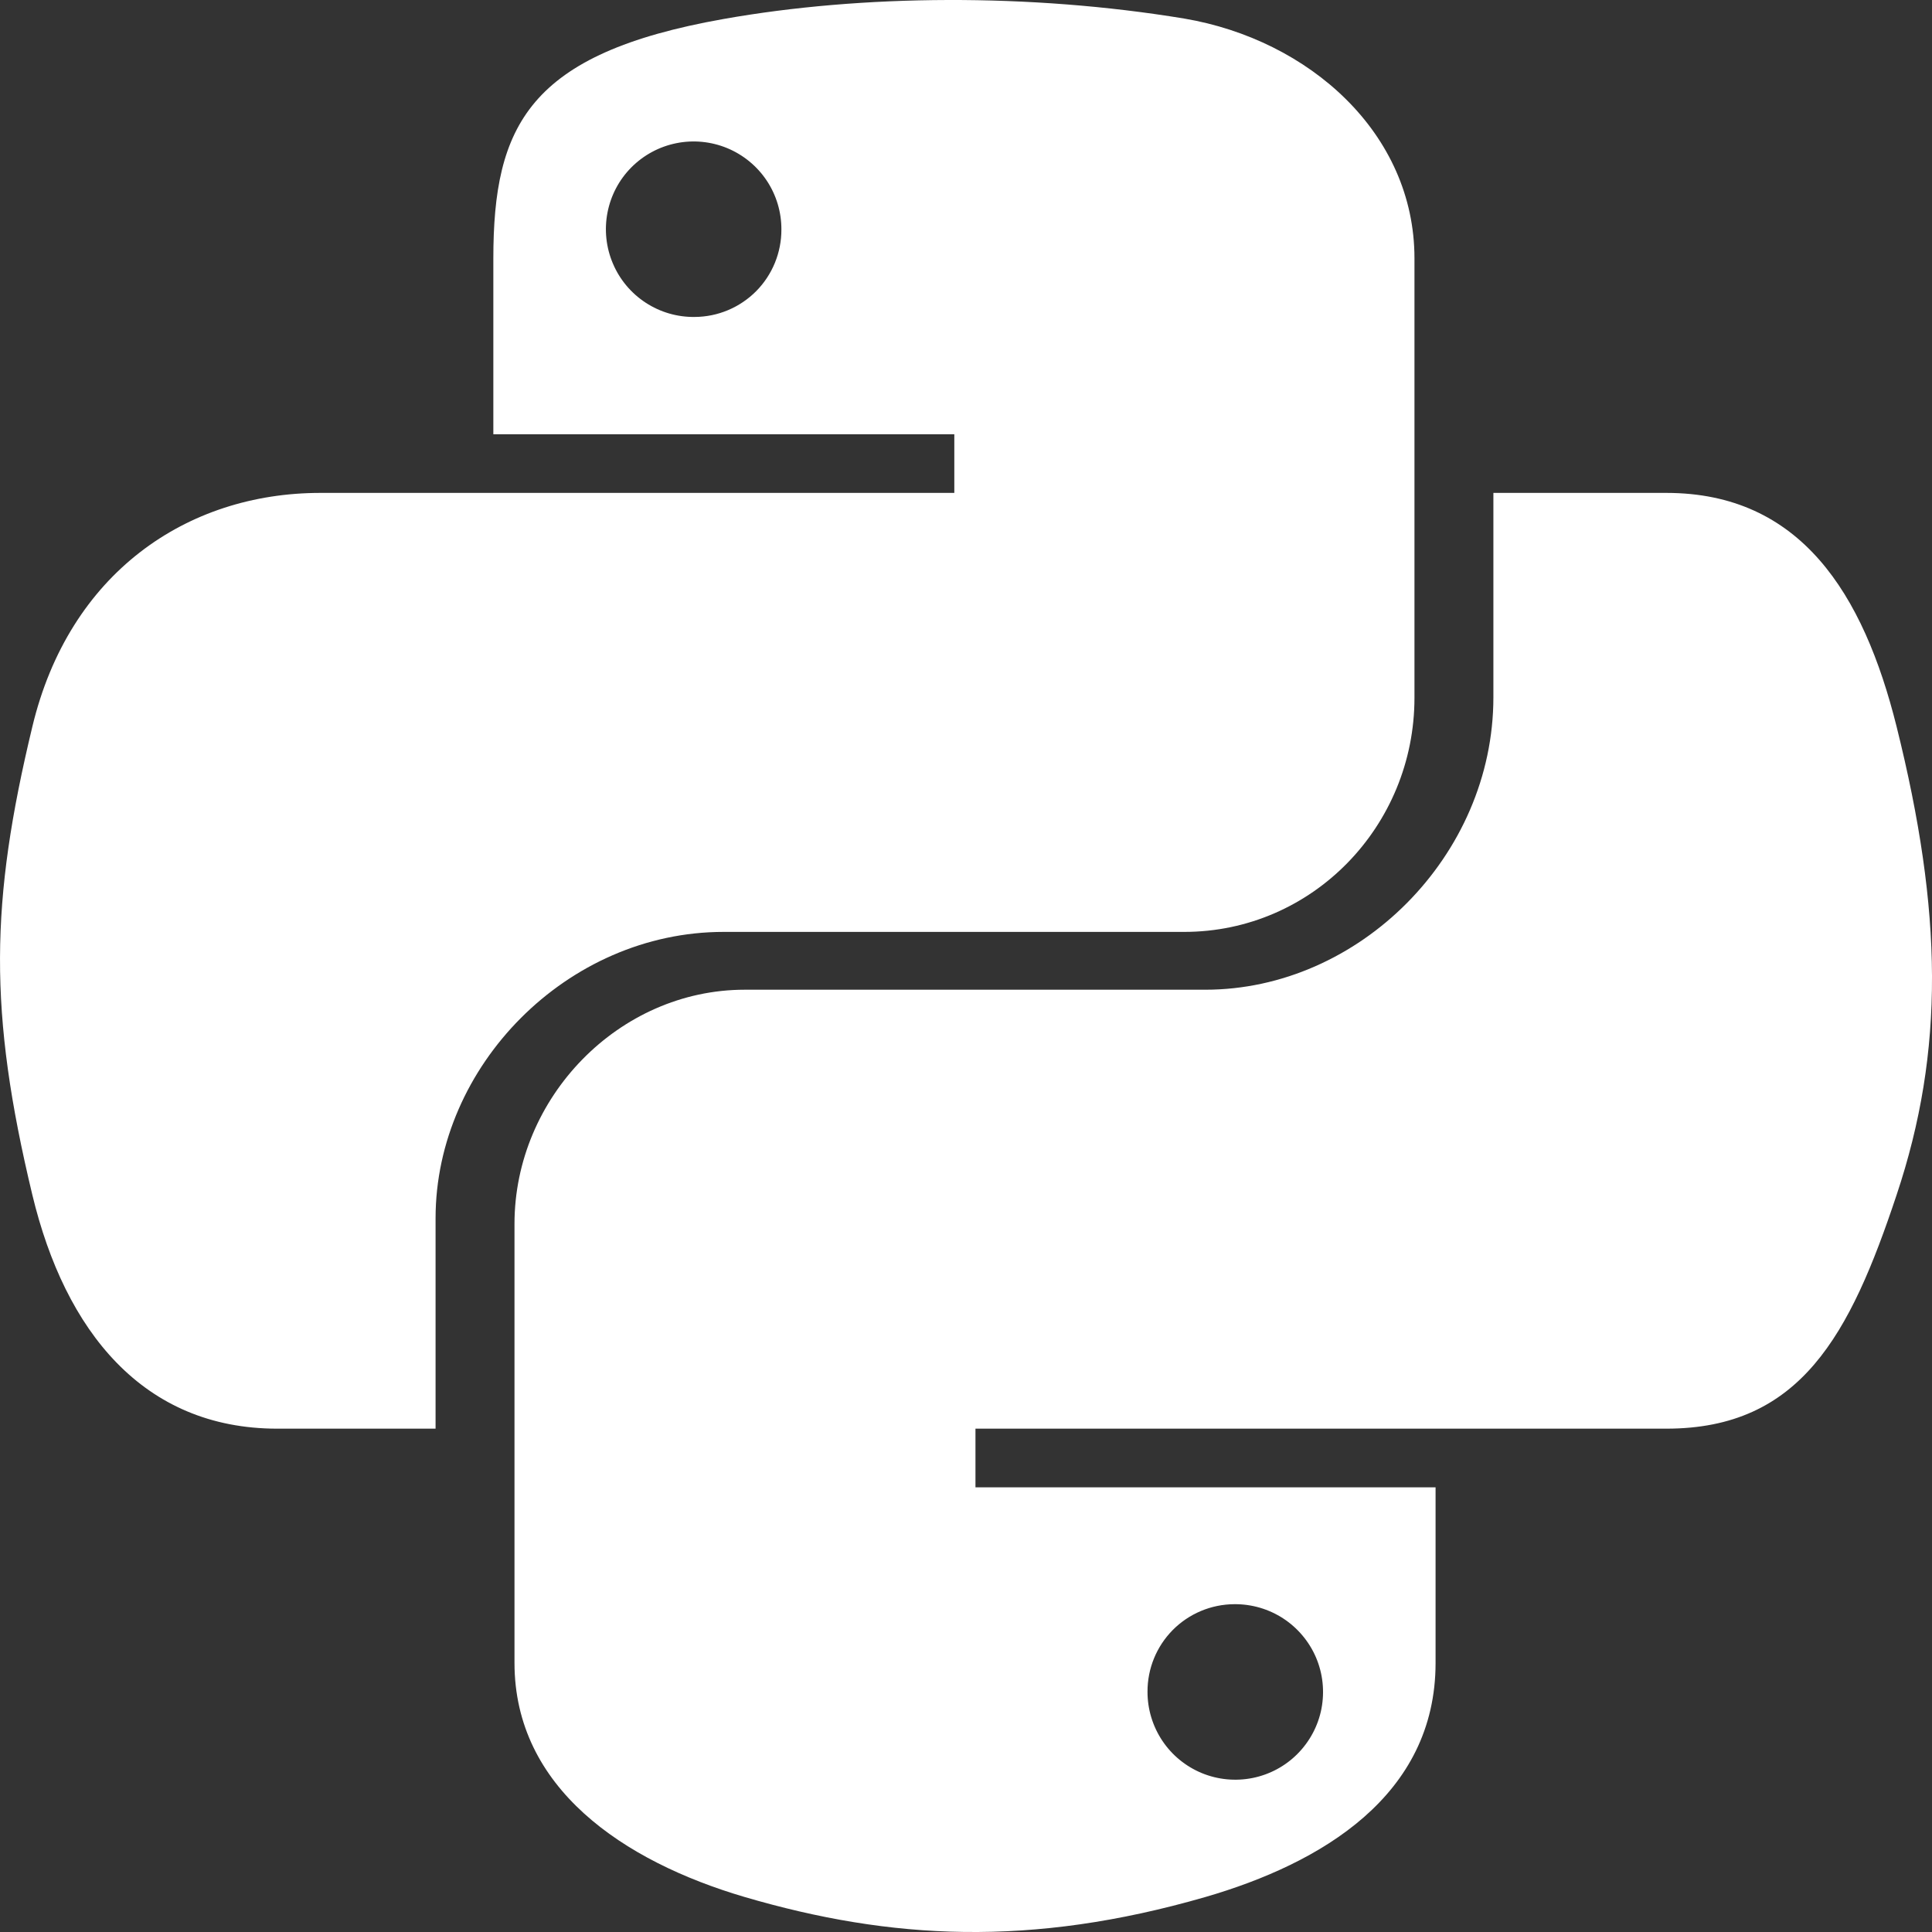 <svg width='40' height='40' viewBox='0 0 40 40' fill='none' xmlns='http://www.w3.org/2000/svg'>
    <rect x="0" y="0" width="40" height="40" fill="#333333" stroke="none"/>
    <path d='M39.267 15.044C38.579 12.285 37.276 10.205 34.499 10.205H30.919V14.437C30.919 17.723 28.133 20.491 24.955 20.491H15.419C12.812 20.491 10.652 22.723 10.652 25.339V34.428C10.652 37.017 12.901 38.535 15.419 39.276C18.437 40.16 21.339 40.32 24.955 39.276C27.356 38.579 29.722 37.178 29.722 34.428V30.794H20.196V29.579H34.499C37.276 29.579 38.302 27.642 39.267 24.74C40.267 21.749 40.222 18.875 39.267 15.044ZM25.553 33.213C25.913 33.209 26.267 33.312 26.569 33.509C26.87 33.706 27.107 33.989 27.248 34.32C27.389 34.652 27.427 35.018 27.36 35.373C27.292 35.727 27.12 36.052 26.866 36.309C26.613 36.565 26.288 36.74 25.935 36.811C25.582 36.882 25.215 36.847 24.882 36.71C24.549 36.572 24.264 36.339 24.064 36.039C23.864 35.739 23.757 35.386 23.758 35.026C23.756 34.547 23.944 34.088 24.28 33.748C24.617 33.408 25.075 33.216 25.553 33.213ZM14.982 19.294H24.517C27.169 19.294 29.285 17.107 29.285 14.446V5.348C29.285 2.759 27.106 0.822 24.517 0.384C21.321 -0.143 17.848 -0.116 14.982 0.393C10.946 1.107 10.214 2.598 10.214 5.357V8.991H19.758V10.205H6.634C3.857 10.205 1.429 11.875 0.67 15.044C-0.205 18.678 -0.241 20.946 0.67 24.74C1.348 27.562 2.964 29.579 5.741 29.579H9.018V25.223C9.018 22.071 11.741 19.294 14.982 19.294ZM14.383 6.562C14.023 6.567 13.669 6.464 13.368 6.267C13.066 6.07 12.829 5.787 12.689 5.455C12.548 5.124 12.509 4.757 12.577 4.403C12.645 4.049 12.816 3.723 13.07 3.467C13.324 3.211 13.648 3.036 14.001 2.965C14.354 2.893 14.721 2.929 15.054 3.066C15.388 3.204 15.672 3.437 15.873 3.737C16.073 4.037 16.179 4.389 16.178 4.75C16.18 5.228 15.992 5.688 15.656 6.028C15.319 6.367 14.862 6.56 14.383 6.562Z' fill='white'/>
</svg>
